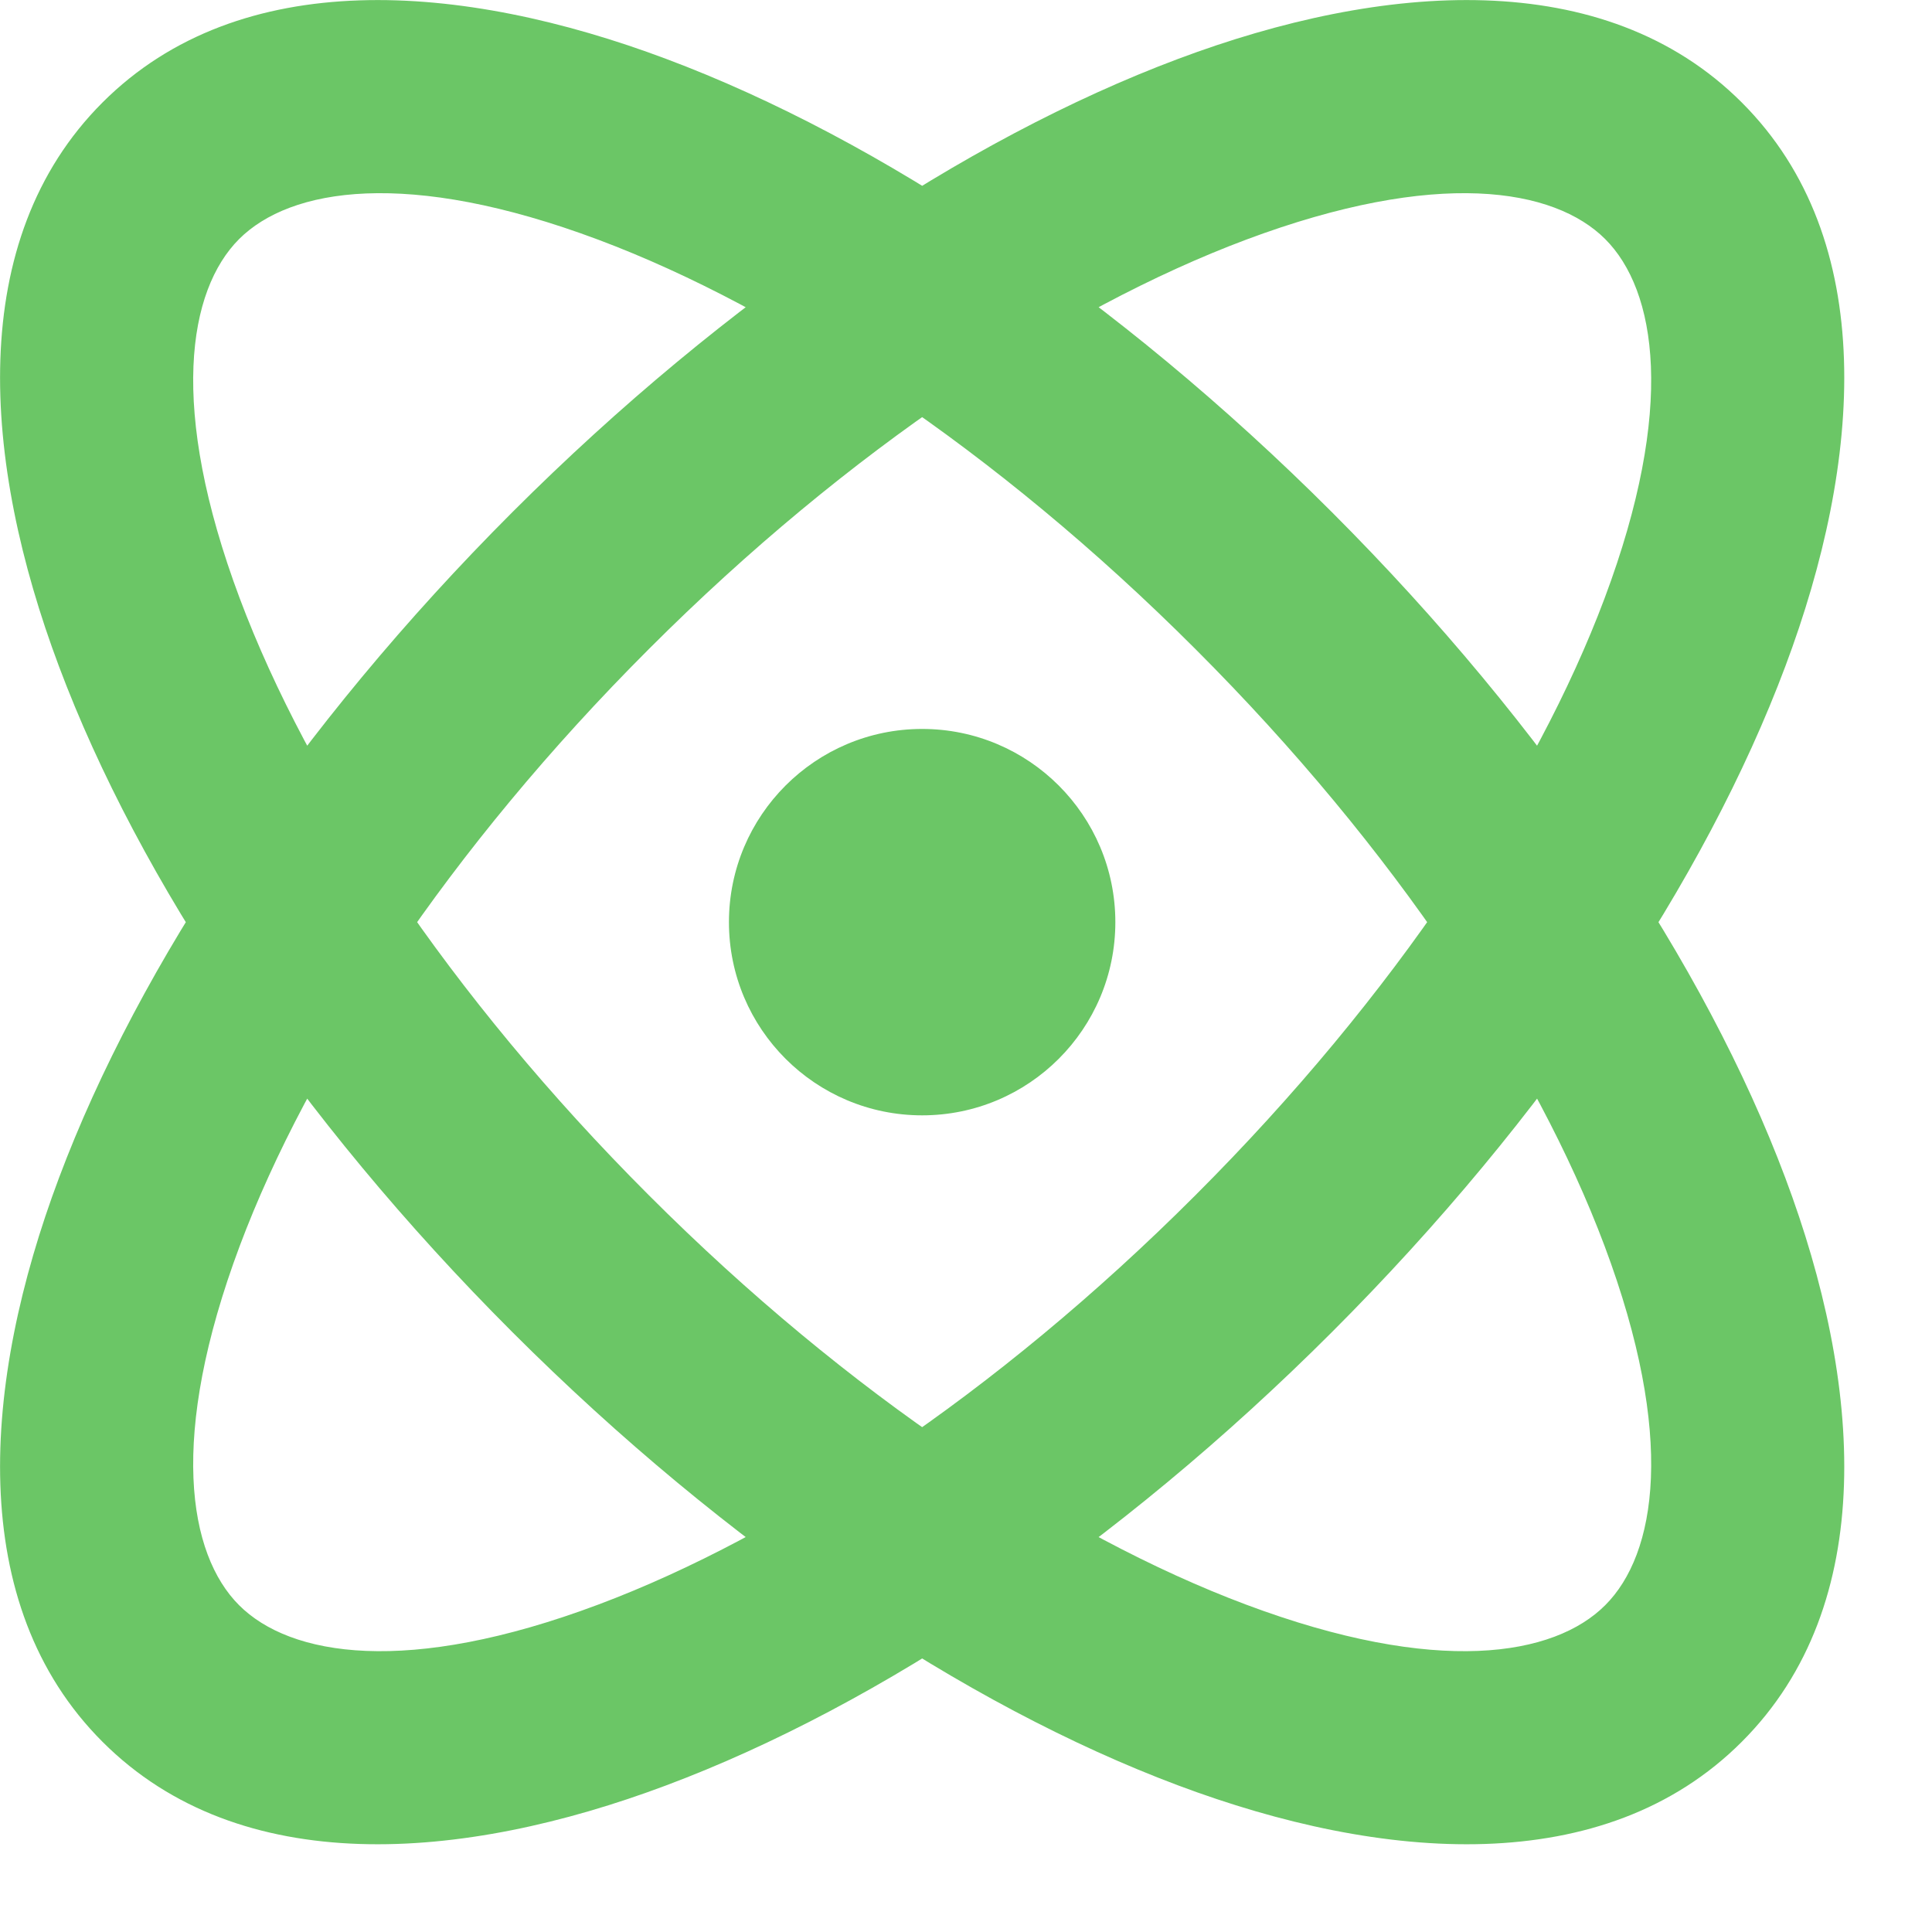 <?xml version="1.0" encoding="UTF-8"?> <svg xmlns="http://www.w3.org/2000/svg" width="20" height="20" viewBox="0 0 20 20" fill="none"><path d="M10.546 9.546H9.546V10.546V11.546C10.651 11.546 11.546 10.651 11.546 9.546H10.546ZM9.546 10.546V9.546H8.546H7.546C7.546 10.651 8.442 11.546 9.546 11.546V10.546ZM8.546 9.546H9.546V8.546V7.546C8.442 7.546 7.546 8.442 7.546 9.546H8.546ZM9.546 8.546V9.546H10.546H11.546C11.546 8.442 10.651 7.546 9.546 7.546V8.546ZM9.546 9.546V10.546H9.556V9.546V8.546H9.546V9.546ZM13.082 13.082L12.374 12.374C10.304 14.445 8.08 15.903 6.195 16.61C4.217 17.352 3.004 17.146 2.475 16.617L1.768 17.324L1.061 18.031C2.485 19.456 4.781 19.276 6.897 18.482C9.107 17.654 11.564 16.014 13.789 13.789L13.082 13.082ZM1.768 17.324L2.475 16.617C1.947 16.089 1.741 14.876 2.482 12.897C3.189 11.012 4.647 8.788 6.718 6.718L6.011 6.011L5.303 5.303C3.078 7.529 1.438 9.986 0.61 12.195C-0.184 14.311 -0.363 16.607 1.061 18.031L1.768 17.324ZM6.011 6.011L6.718 6.718C8.788 4.647 11.012 3.189 12.897 2.482C14.876 1.741 16.089 1.947 16.617 2.475L17.324 1.768L18.031 1.061C16.607 -0.363 14.311 -0.184 12.195 0.61C9.986 1.438 7.529 3.078 5.303 5.303L6.011 6.011ZM17.324 1.768L16.617 2.475C17.146 3.004 17.352 4.217 16.61 6.195C15.903 8.08 14.445 10.304 12.374 12.374L13.082 13.082L13.789 13.789C16.014 11.564 17.654 9.107 18.482 6.897C19.276 4.781 19.456 2.485 18.031 1.061L17.324 1.768ZM13.082 6.011L12.374 6.718C14.445 8.788 15.903 11.012 16.61 12.897C17.352 14.876 17.146 16.089 16.617 16.617L17.324 17.324L18.031 18.031C19.456 16.607 19.276 14.311 18.482 12.195C17.654 9.986 16.014 7.529 13.789 5.303L13.082 6.011ZM17.324 17.324L16.617 16.617C16.089 17.146 14.876 17.352 12.897 16.61C11.012 15.903 8.788 14.445 6.718 12.374L6.011 13.082L5.303 13.789C7.529 16.014 9.986 17.654 12.195 18.482C14.311 19.276 16.607 19.456 18.031 18.031L17.324 17.324ZM6.011 13.082L6.718 12.374C4.647 10.304 3.189 8.08 2.482 6.195C1.741 4.217 1.947 3.004 2.475 2.475L1.768 1.768L1.061 1.061C-0.363 2.485 -0.184 4.781 0.61 6.897C1.438 9.107 3.078 11.564 5.303 13.789L6.011 13.082ZM1.768 1.768L2.475 2.475C3.004 1.947 4.217 1.741 6.195 2.482C8.08 3.189 10.304 4.647 12.374 6.718L13.082 6.011L13.789 5.303C11.564 3.078 9.107 1.438 6.897 0.61C4.781 -0.184 2.485 -0.363 1.061 1.061L1.768 1.768Z" fill="#6BC666"></path></svg> 